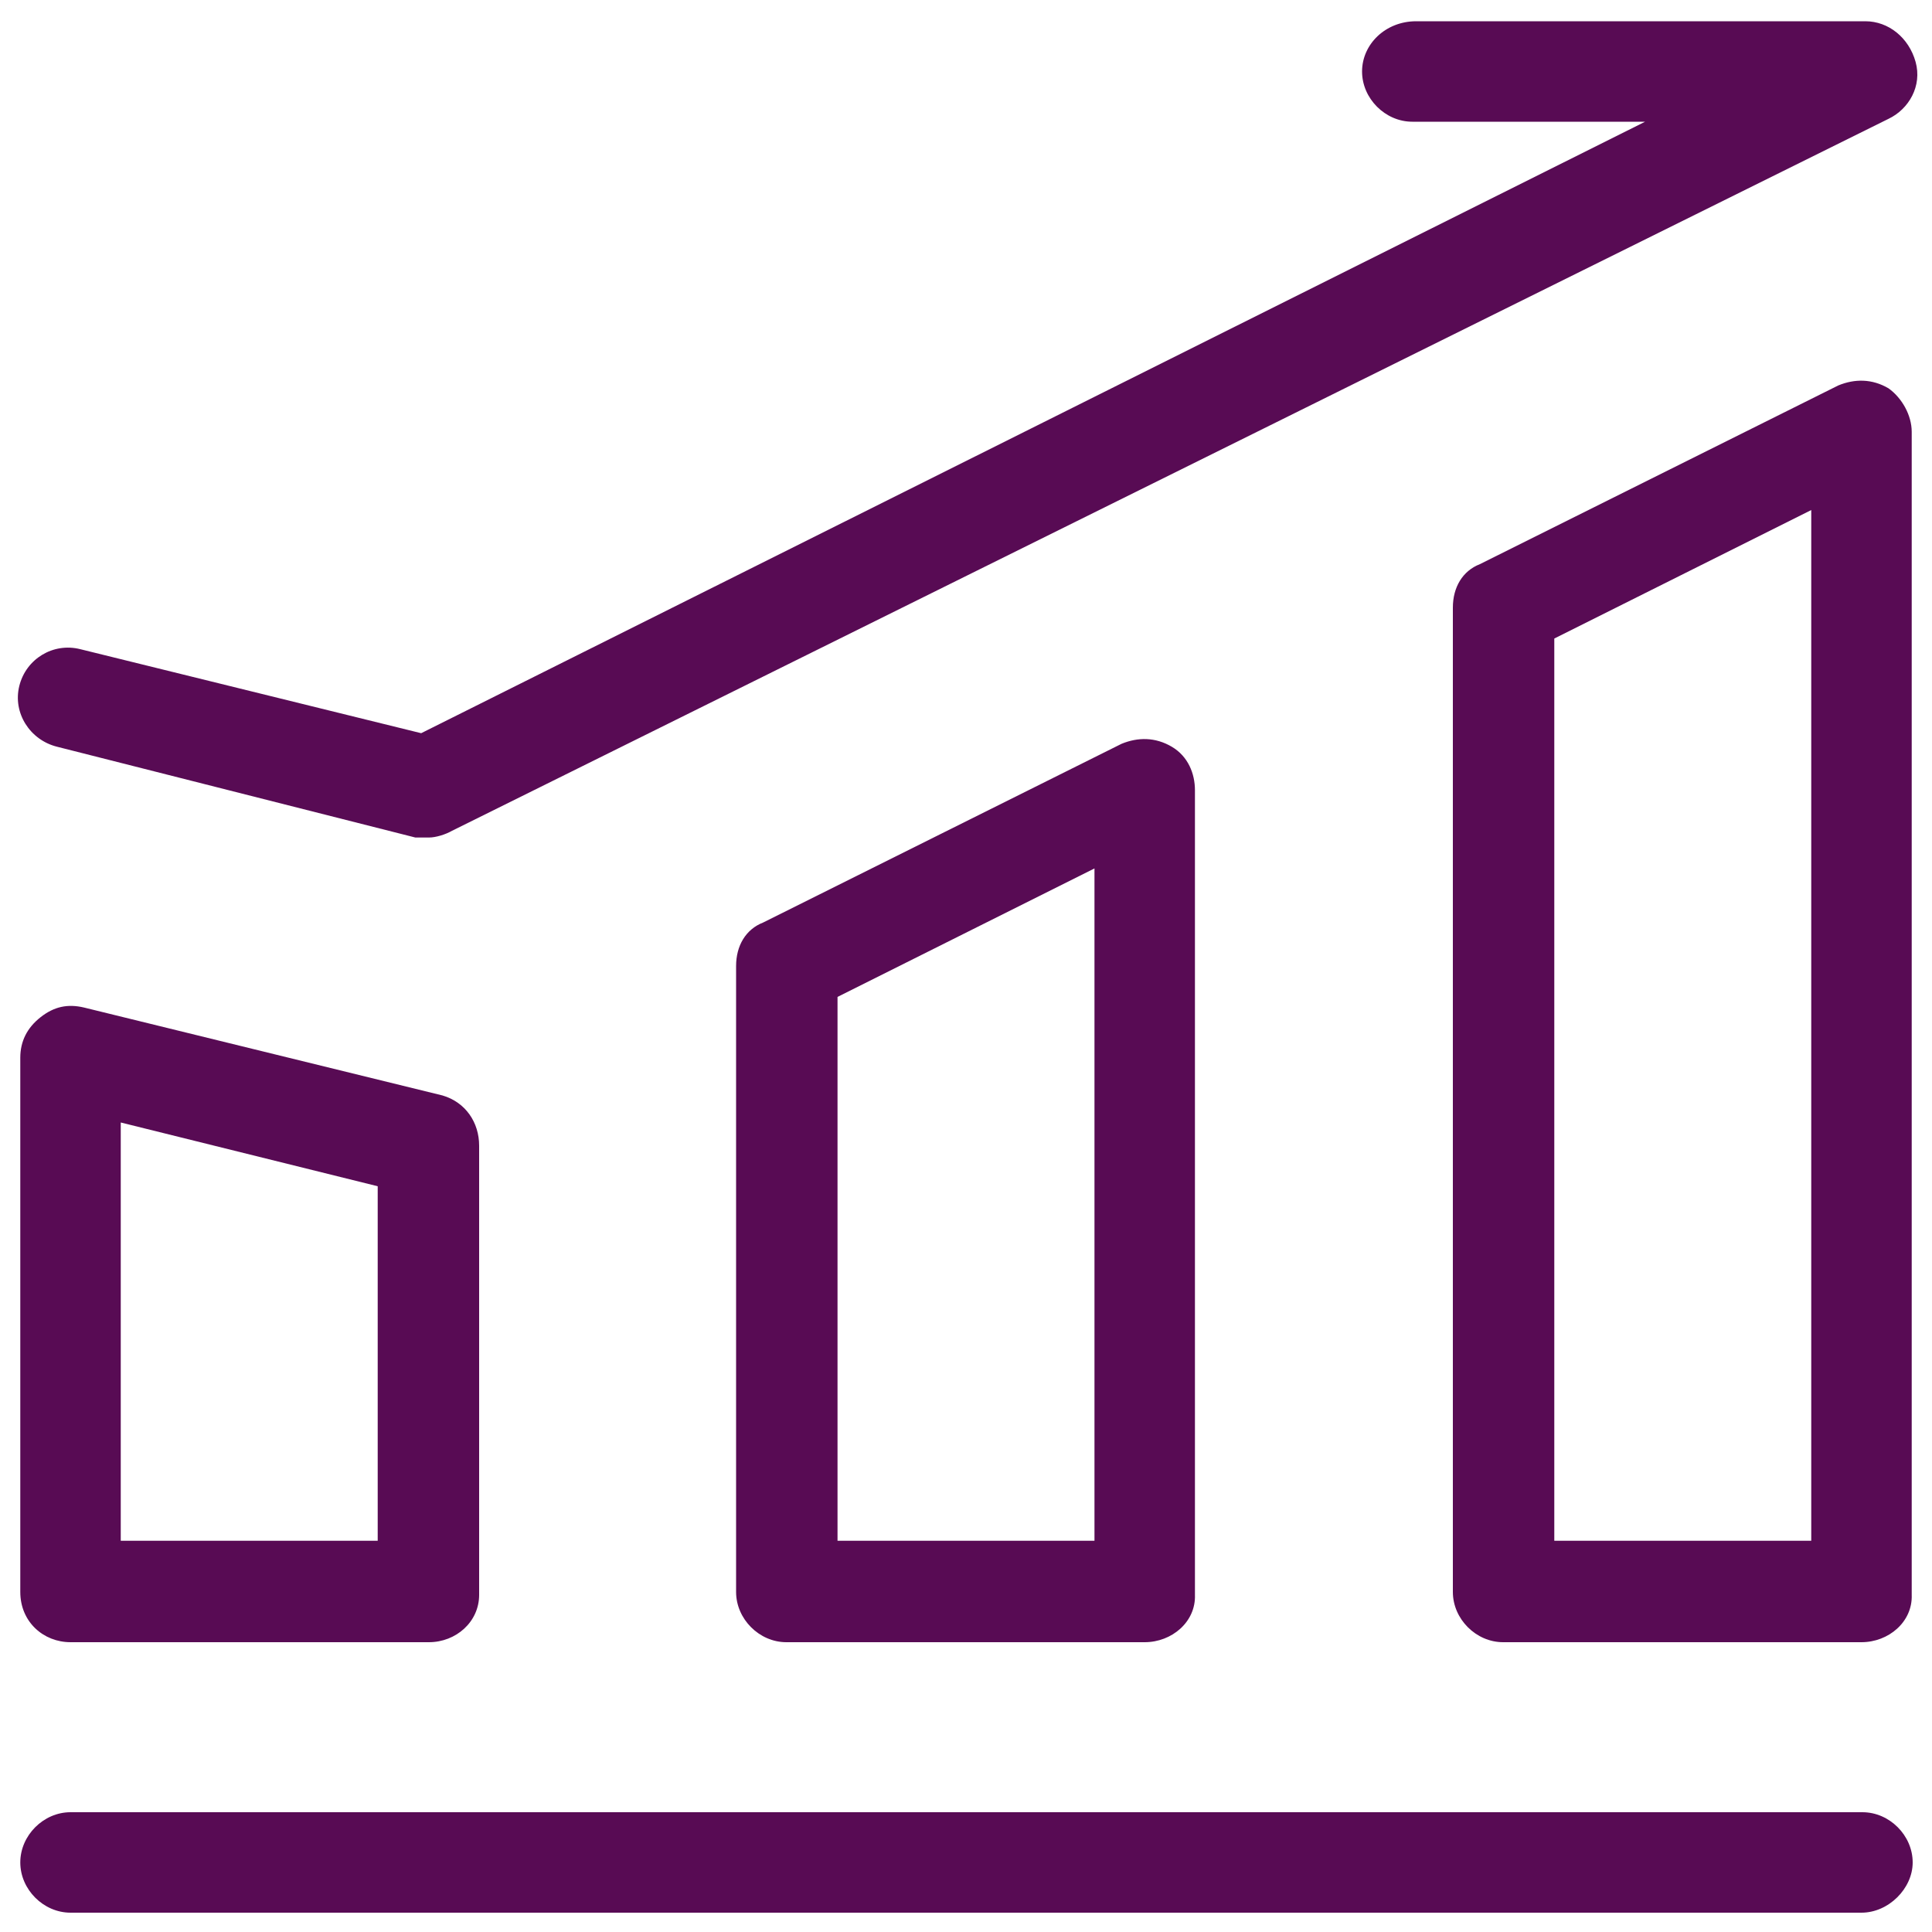 <?xml version="1.0" encoding="utf-8"?>
<!-- Generator: Adobe Illustrator 25.3.1, SVG Export Plug-In . SVG Version: 6.00 Build 0)  -->
<svg version="1.1" id="图层_1" xmlns="http://www.w3.org/2000/svg" xmlns:xlink="http://www.w3.org/1999/xlink" x="0px" y="0px"
	 viewBox="0 0 200 200" style="enable-background:new 0 0 200 200;" xml:space="preserve">
<style type="text/css">
	.st0{fill:#580B54;}
</style>
<path class="st0" d="M192.7,198H7.3c-2.8,0-5.2-2.4-5.2-5.2c0-2.8,2.4-5.2,5.2-5.2h185.5c2.8,0,5.2,2.4,5.2,5.2
	C198,195.5,195.5,198,192.7,198z M44.4,170H7.3c-2.8,0-5.2-2.1-5.2-5.2v-55.3c0-1.7,0.7-3.1,2.1-4.2s2.8-1.4,4.5-1l37.1,9.1
	c2.4,0.7,3.8,2.8,3.8,5.2v46.5C49.6,167.9,47.2,170,44.4,170L44.4,170z M12.5,159.5h26.6v-36.7l-26.6-6.6V159.5z M118.5,170H81.4
	c-2.8,0-5.2-2.4-5.2-5.2V100c0-2.1,1-3.8,2.8-4.5l37.1-18.5c1.7-0.7,3.5-0.7,5.2,0.3c1.7,1,2.4,2.8,2.4,4.5v83.3
	C123.8,167.9,121.3,170,118.5,170z M86.7,159.5h26.6V89.9l-26.6,13.3L86.7,159.5L86.7,159.5z M192.7,170h-37.1
	c-2.8,0-5.2-2.4-5.2-5.2V62.9c0-2.1,1-3.8,2.8-4.5l37.1-18.5c1.7-0.7,3.5-0.7,5.2,0.3c1.4,1,2.4,2.8,2.4,4.5v120.4
	C198,167.9,195.5,170,192.7,170L192.7,170z M160.9,159.5h26.6V52.8l-26.6,13.3L160.9,159.5L160.9,159.5z M44.4,86.7H43L5.9,77.3
	C3.1,76.6,1.3,73.8,2,71s3.5-4.5,6.3-3.8l35.3,8.7l126.7-63.3h-24.1c-2.8,0-5.2-2.4-5.2-5.2s2.4-5.2,5.6-5.2h46.5
	c2.4,0,4.5,1.7,5.2,4.2s-0.7,4.9-2.8,5.9L46.8,86C46.1,86.4,45.1,86.7,44.4,86.7z"/>
</svg>
